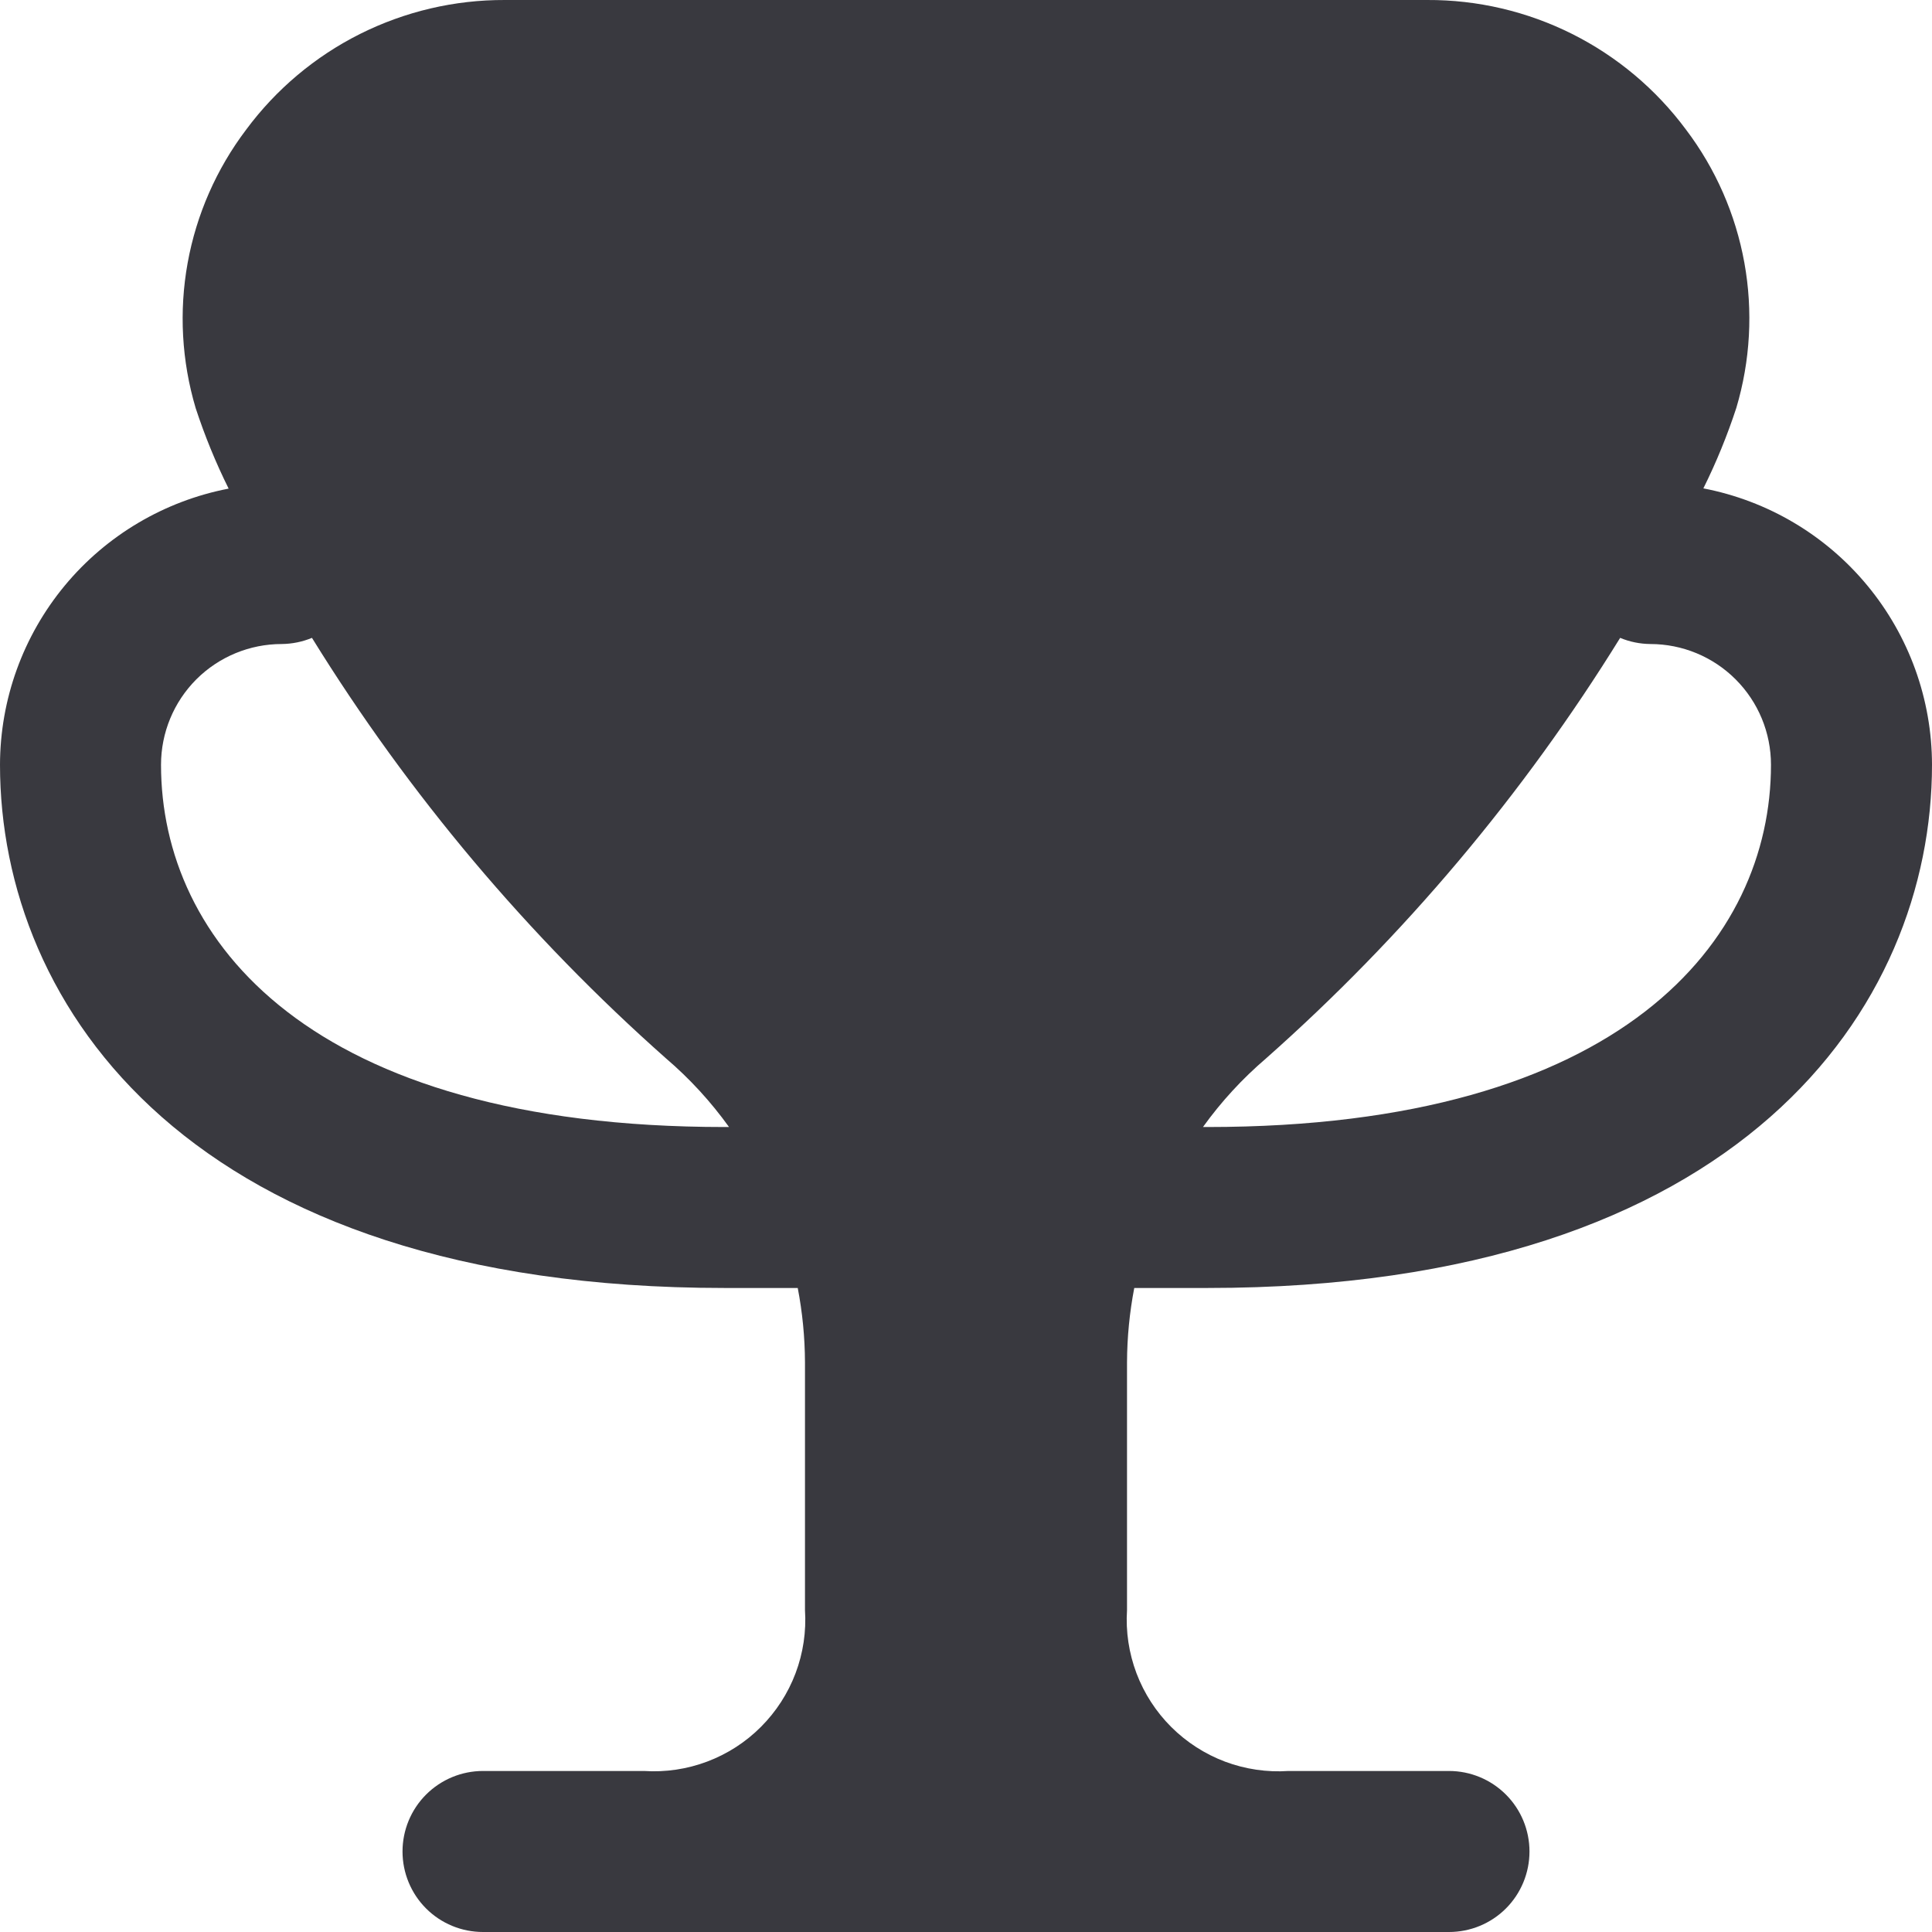 <svg width="32" height="32" viewBox="0 0 32 32" fill="none" xmlns="http://www.w3.org/2000/svg">
<g clip-path="url(#clip0_46_106)">
<path d="M18.787 21.333H20C28.857 21.333 32 16.667 32 12.667C31.999 11.583 31.62 10.533 30.929 9.698C30.238 8.862 29.278 8.294 28.213 8.089C28.427 7.659 28.609 7.213 28.759 6.756C28.991 5.976 29.037 5.152 28.892 4.351C28.747 3.55 28.416 2.794 27.924 2.145C27.428 1.477 26.782 0.934 26.037 0.561C25.293 0.189 24.471 -0.004 23.639 5.30622e-05H8.361C7.528 -0.003 6.707 0.19 5.962 0.563C5.218 0.936 4.571 1.48 4.076 2.149C3.585 2.798 3.253 3.554 3.108 4.355C2.963 5.156 3.009 5.98 3.241 6.76C3.391 7.217 3.573 7.663 3.787 8.093C2.723 8.298 1.763 8.866 1.072 9.7C0.381 10.535 0.002 11.583 0 12.667C0 16.667 3.143 21.333 12 21.333H13.213C13.291 21.738 13.331 22.149 13.333 22.561V26.667C13.356 27.023 13.303 27.38 13.177 27.714C13.051 28.048 12.855 28.351 12.603 28.603C12.351 28.856 12.048 29.051 11.714 29.177C11.38 29.303 11.023 29.356 10.667 29.333H8C7.646 29.333 7.307 29.474 7.057 29.724C6.807 29.974 6.667 30.313 6.667 30.667C6.667 31.02 6.807 31.36 7.057 31.61C7.307 31.86 7.646 32 8 32H24C24.354 32 24.693 31.86 24.943 31.61C25.193 31.36 25.333 31.02 25.333 30.667C25.333 30.313 25.193 29.974 24.943 29.724C24.693 29.474 24.354 29.333 24 29.333H21.341C20.985 29.357 20.627 29.304 20.292 29.179C19.958 29.053 19.654 28.858 19.4 28.605C19.147 28.353 18.951 28.05 18.824 27.715C18.698 27.381 18.644 27.023 18.667 26.667V22.56C18.669 22.148 18.709 21.738 18.787 21.333ZM20.968 17.532C23.253 15.508 25.229 13.161 26.835 10.565C26.993 10.631 27.162 10.665 27.333 10.667C27.864 10.667 28.372 10.877 28.747 11.252C29.123 11.628 29.333 12.136 29.333 12.667C29.333 15.568 26.881 18.667 20 18.667H19.925C20.226 18.248 20.576 17.867 20.968 17.532ZM12 18.667C5.119 18.667 2.667 15.568 2.667 12.667C2.667 12.136 2.877 11.628 3.252 11.252C3.628 10.877 4.136 10.667 4.667 10.667C4.838 10.665 5.008 10.631 5.167 10.565C6.772 13.161 8.749 15.508 11.033 17.532C11.425 17.867 11.774 18.248 12.075 18.667H12Z" fill="#39393F"/>
</g>
<defs>
<clipPath id="clip0_46_106">
<rect width="32" height="32" fill="white"/>
</clipPath>
</defs>
</svg>
